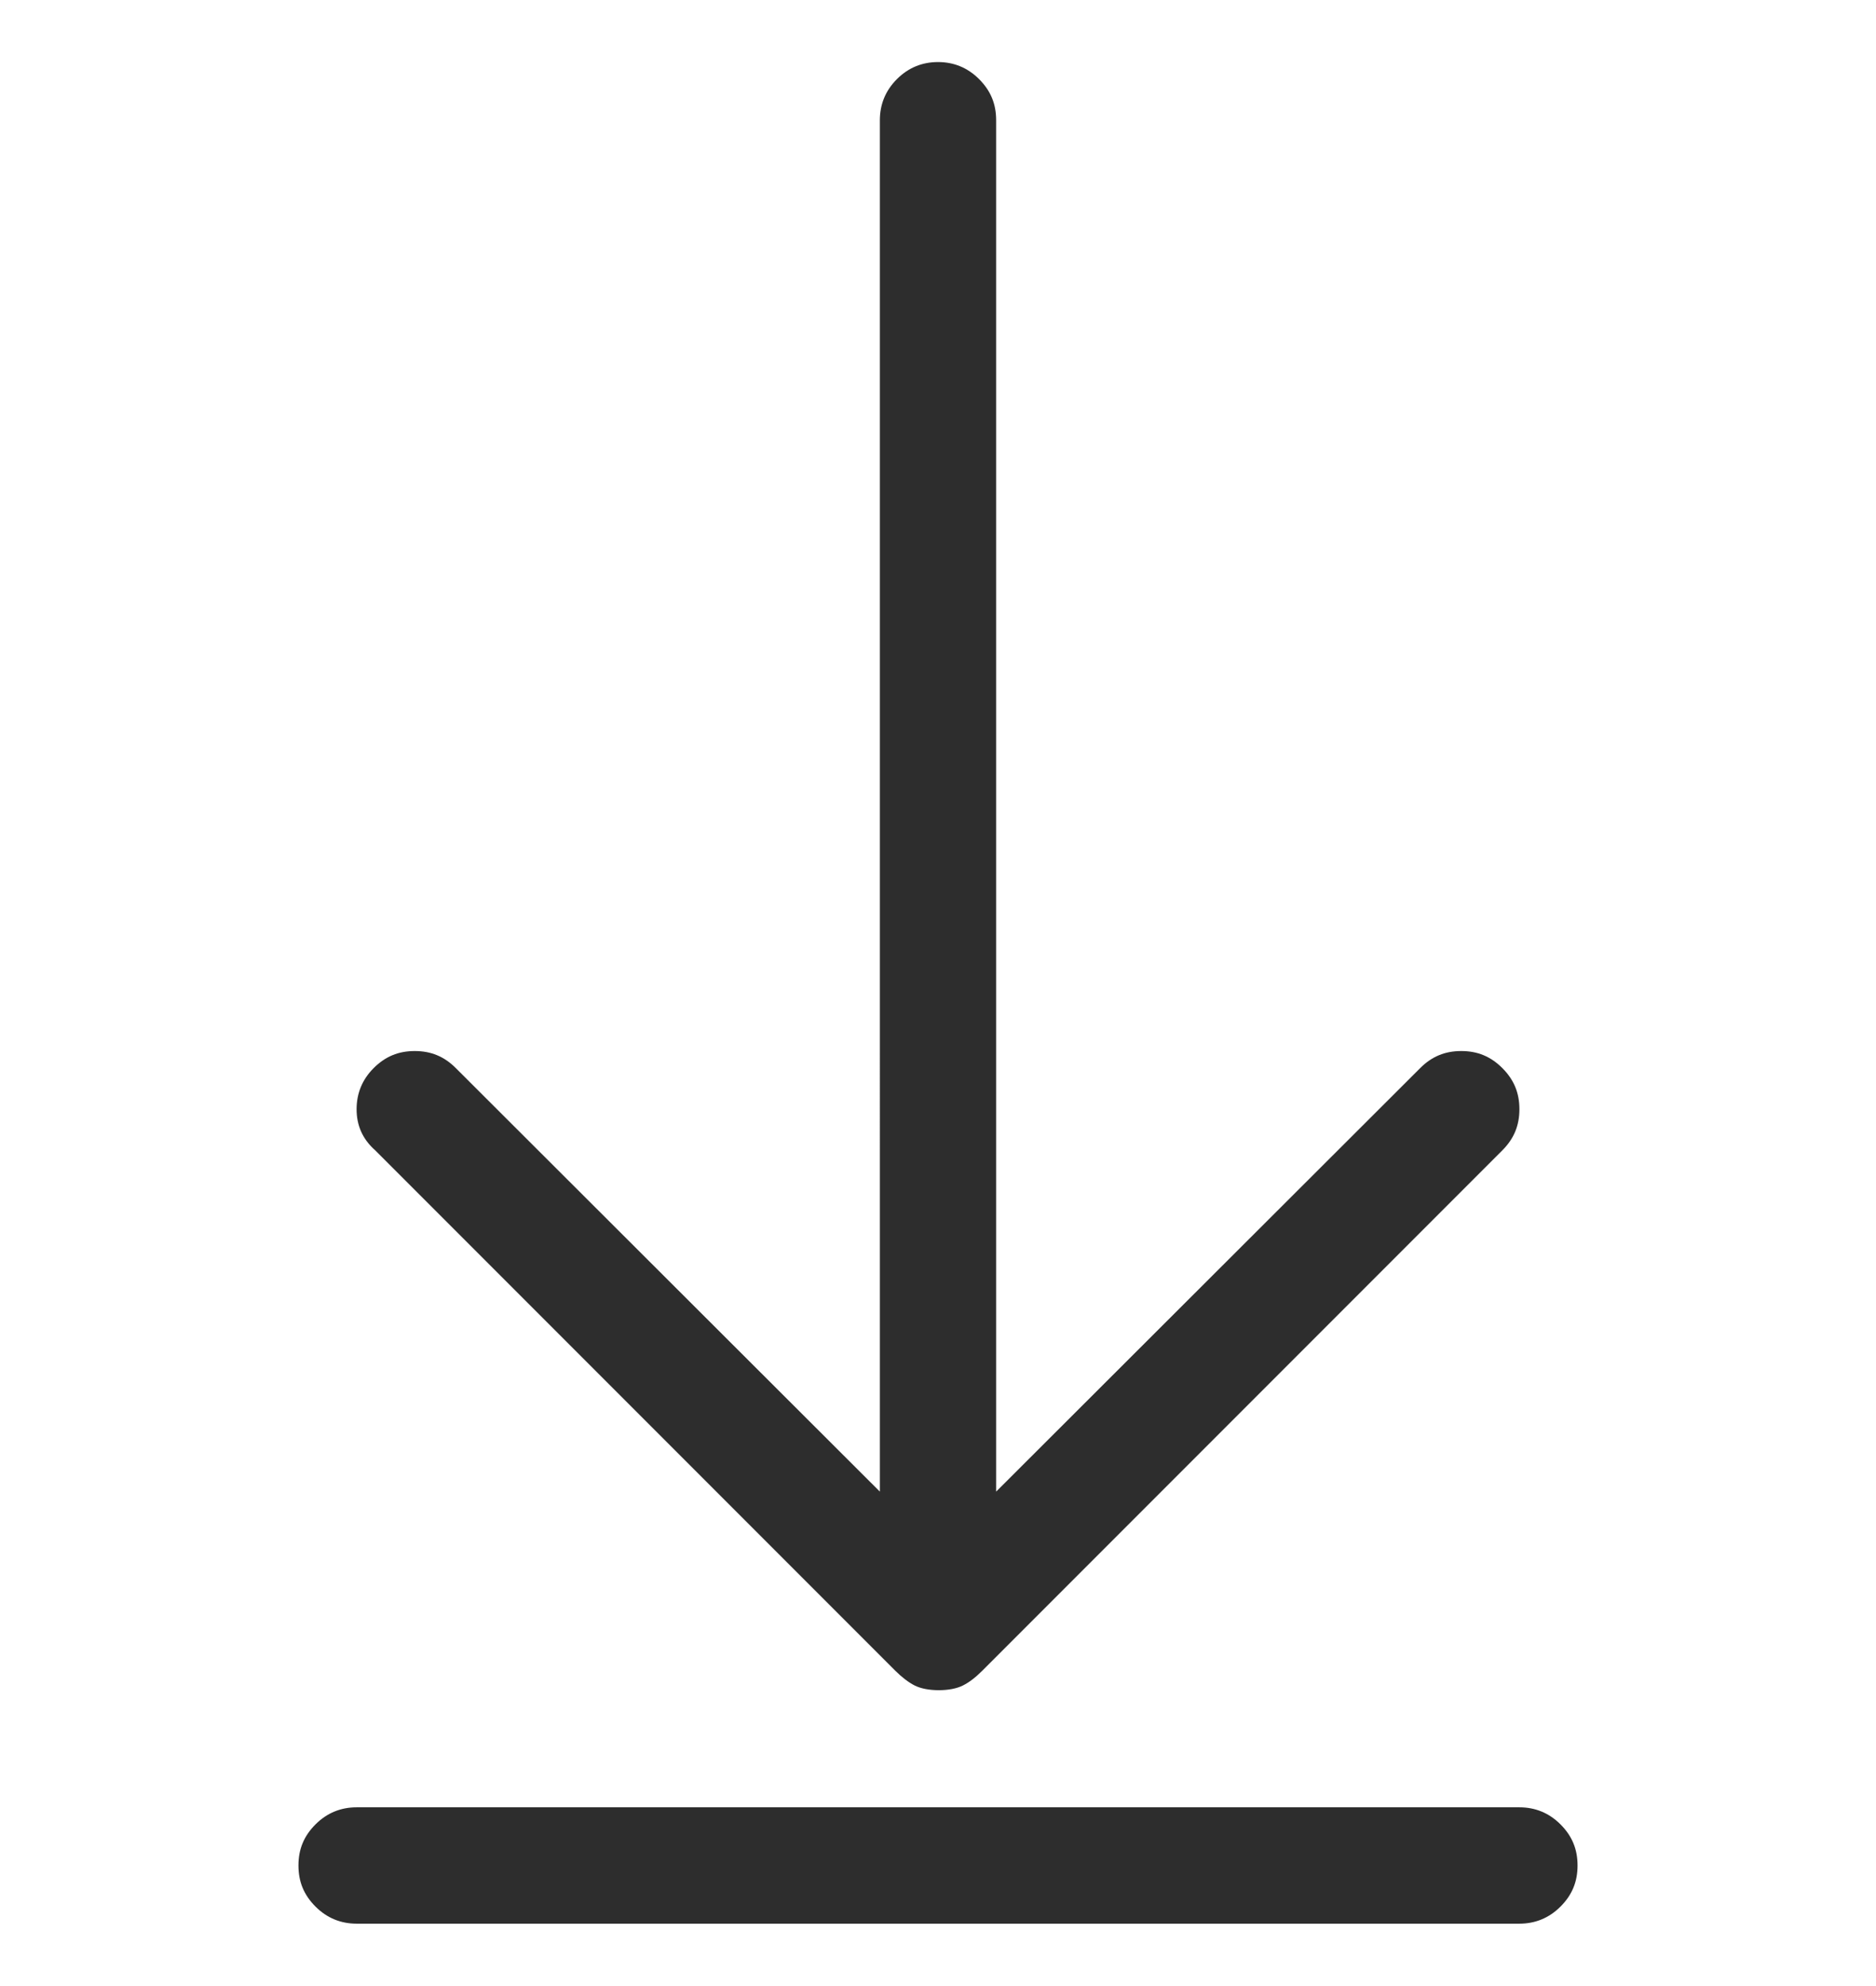 <?xml version="1.0" encoding="utf-8"?>
<!-- Generator: Adobe Illustrator 27.2.0, SVG Export Plug-In . SVG Version: 6.00 Build 0)  -->
<svg version="1.1" id="Layer_2" xmlns="http://www.w3.org/2000/svg" xmlns:xlink="http://www.w3.org/1999/xlink" x="0px" y="0px"
	 viewBox="0 0 242 256" style="enable-background:new 0 0 242 256;" xml:space="preserve">
<style type="text/css">
	.st0{fill:#2D2D2D;}
</style>
<g>
	<path class="st0" d="M196,233c2,0,3.8,0.7,5.3,2.2s2.2,3.2,2.2,5.3s-0.7,3.8-2.2,5.3S198,248,196,248H46c-2,0-3.8-0.7-5.3-2.2
		s-2.2-3.2-2.2-5.3s0.7-3.8,2.2-5.3S44,233,46,233H196z M46,143c0-2,0.7-3.8,2.2-5.3s3.2-2.2,5.3-2.2s3.8,0.7,5.3,2.2l54.7,54.6
		V15.5c0-2,0.7-3.8,2.2-5.3S119,8,121,8s3.8,0.7,5.3,2.2s2.2,3.2,2.2,5.3v176.8l54.7-54.6c1.5-1.5,3.2-2.2,5.3-2.2s3.8,0.7,5.3,2.2
		s2.2,3.2,2.2,5.3s-0.7,3.8-2.2,5.3l-67.1,67.1c-0.9,0.9-1.7,1.5-2.5,1.9c-0.8,0.4-1.9,0.6-3.1,0.6s-2.3-0.2-3.1-0.6
		c-0.8-0.4-1.7-1.1-2.5-1.9l-67.1-67.1C46.7,146.8,46,145,46,143z"/>
</g>
</svg>
